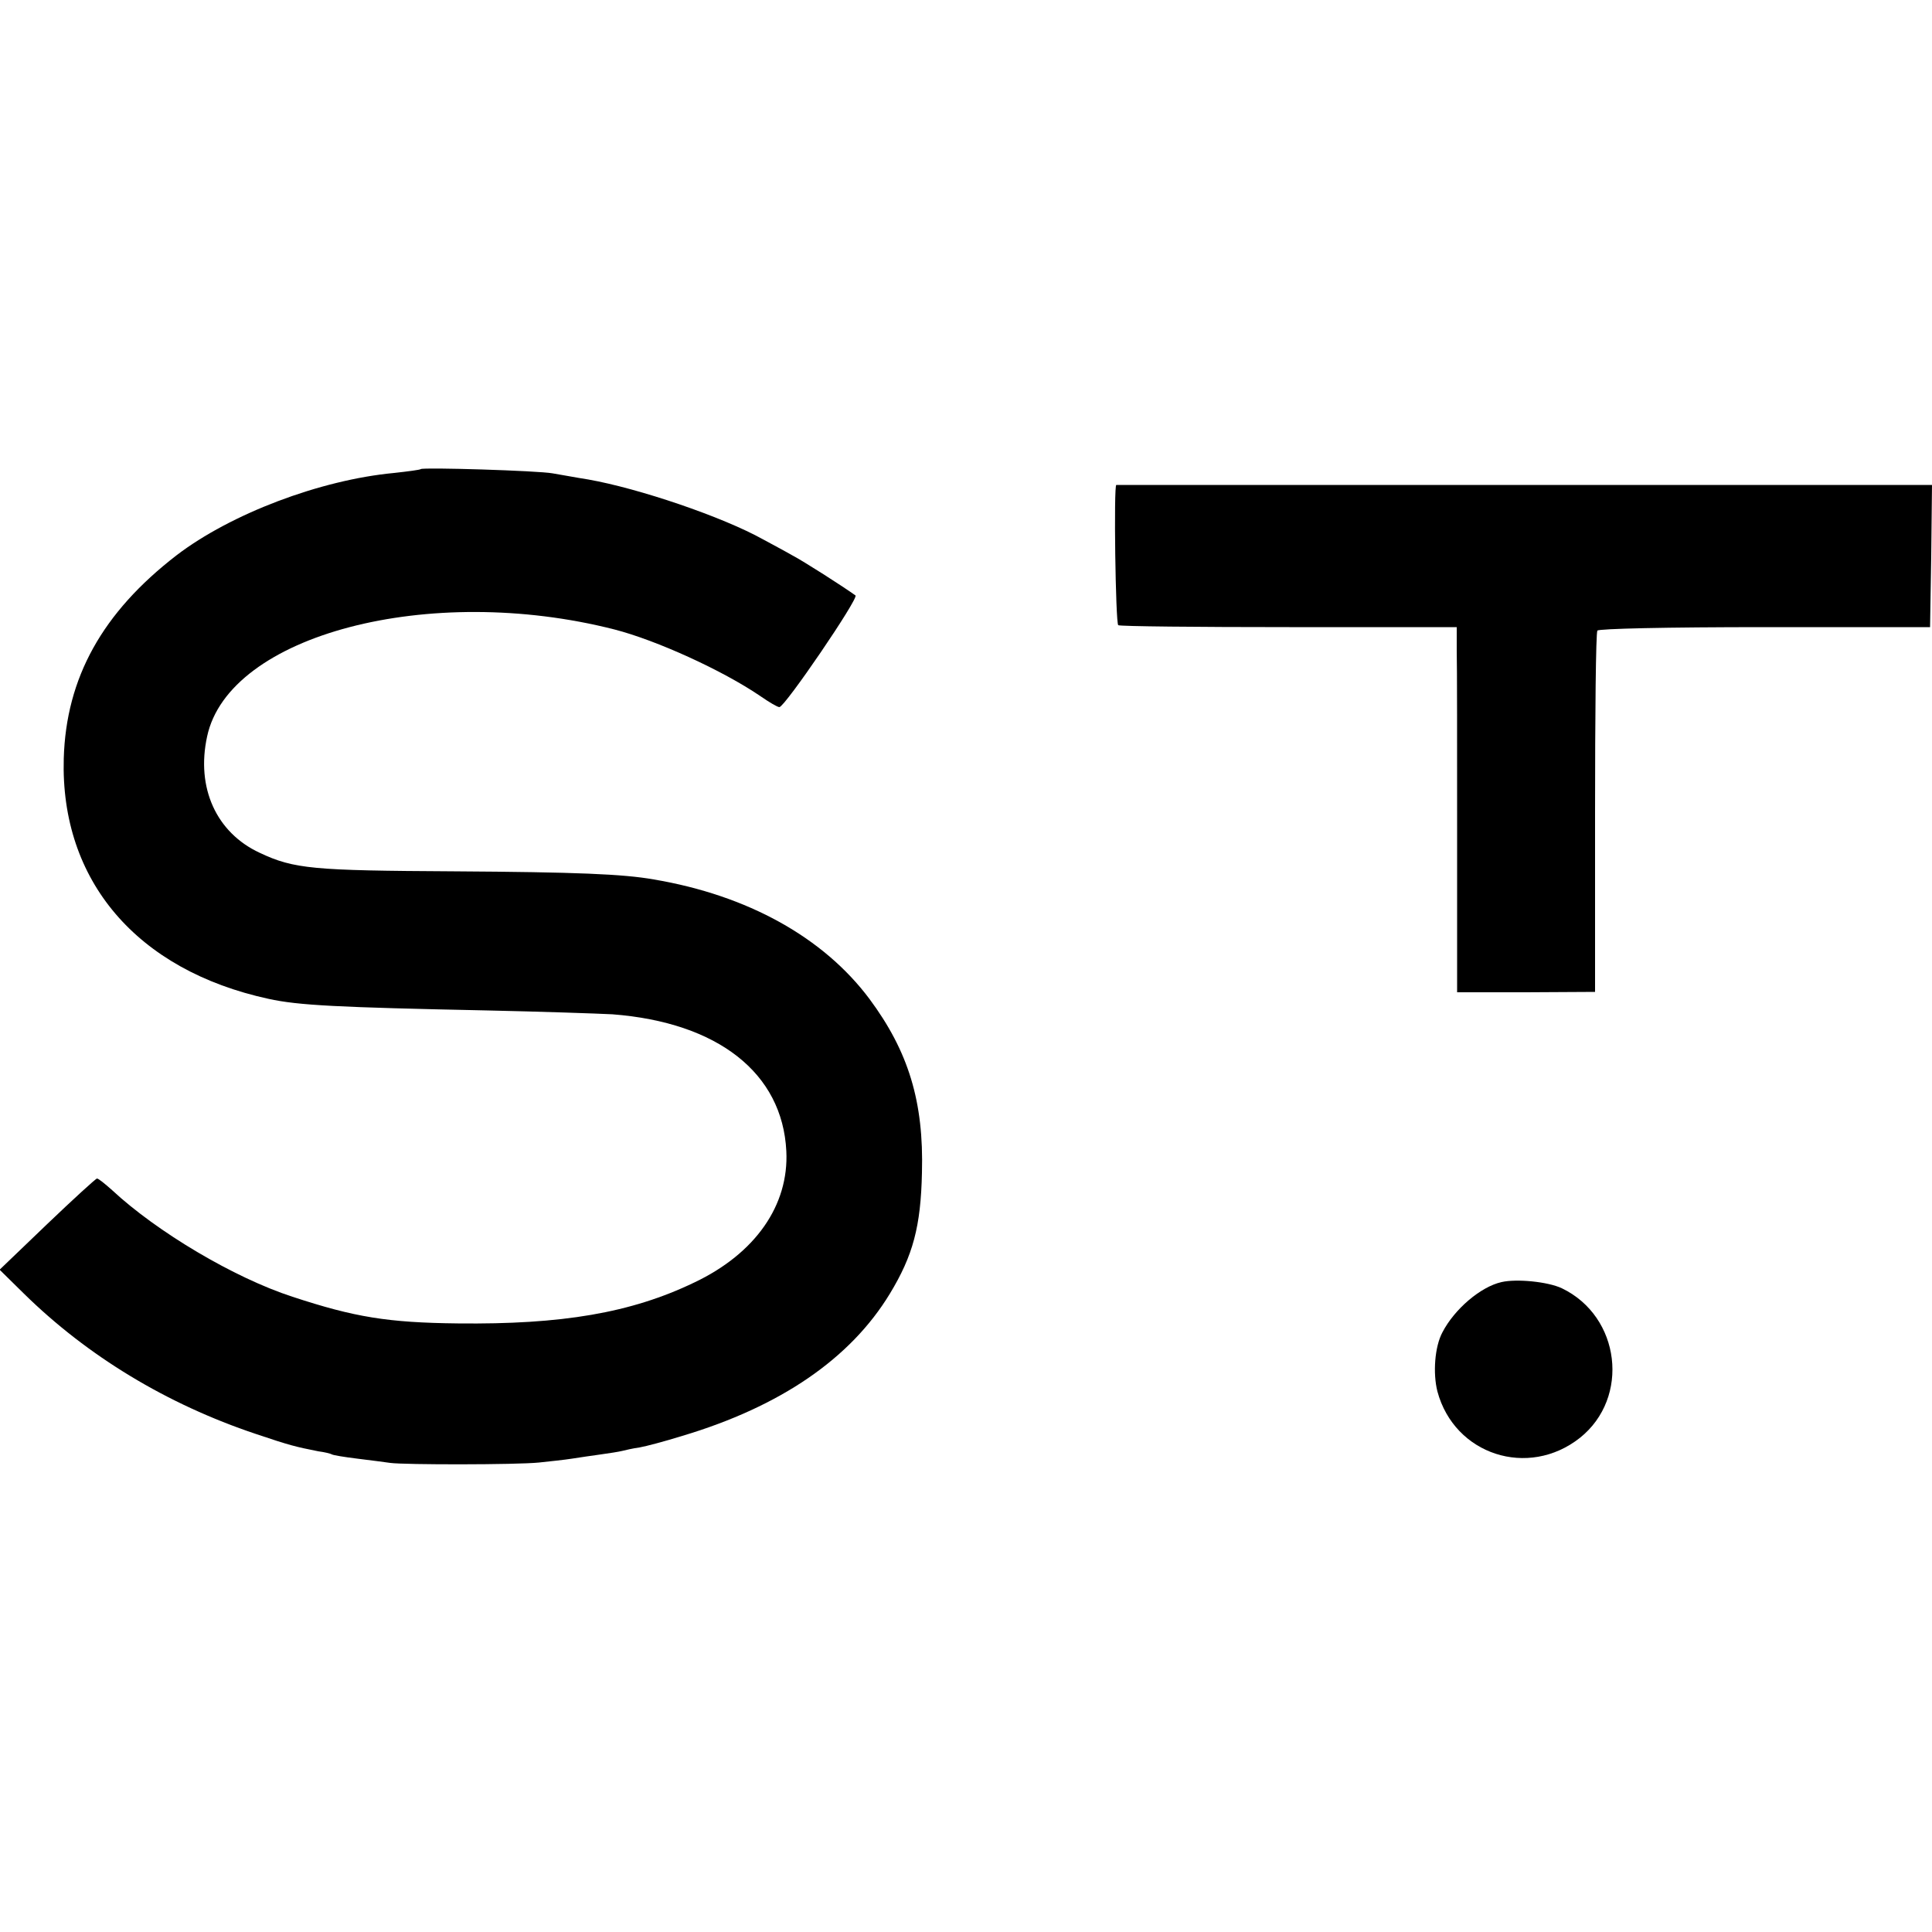 <?xml version="1.0" standalone="no"?>
<!DOCTYPE svg PUBLIC "-//W3C//DTD SVG 20010904//EN"
 "http://www.w3.org/TR/2001/REC-SVG-20010904/DTD/svg10.dtd">
<svg version="1.0" xmlns="http://www.w3.org/2000/svg"
 width="500pt" height="500pt" viewBox="0 0 500 500"
 preserveAspectRatio="xMidYMid meet">
<g transform="translate(0,500) scale(0.1,-0.1)"
fill="#000000" stroke="none">
<path d="M1089 3786 c-2 -2 -33 -6 -69 -10 -192 -18 -423 -106 -563 -213 -192
-148 -286 -317 -292 -526 -9 -316 189 -548 530 -622 77 -17 180 -22 565 -30
140 -3 286 -8 325 -10 273 -21 440 -152 450 -354 7 -140 -80 -265 -238 -340
-164 -79 -343 -109 -612 -106 -181 2 -267 16 -428 69 -151 49 -351 168 -467
276 -18 16 -35 30 -39 30 -3 0 -61 -53 -129 -118 l-123 -118 63 -62 c165 -162
370 -286 600 -363 89 -30 102 -33 162 -45 16 -2 32 -6 35 -8 3 -2 33 -7 66
-11 33 -4 71 -9 85 -11 36 -5 326 -5 385 1 28 3 66 7 85 10 19 3 53 8 75 11
22 3 47 7 55 9 8 2 29 7 45 9 17 3 66 16 111 30 254 76 435 200 537 368 60 99
80 174 83 313 5 184 -35 314 -136 450 -119 159 -315 268 -558 309 -79 14 -200
19 -517 21 -365 2 -414 6 -503 48 -112 52 -165 168 -136 301 56 263 575 399
1054 277 109 -28 280 -106 377 -172 23 -16 45 -29 50 -29 14 0 206 282 197
289 -32 23 -135 89 -164 104 -19 11 -53 29 -75 41 -106 59 -322 132 -452 155
-32 5 -74 13 -93 16 -38 7 -335 16 -341 11z"/>
<path d="M2889 3745 c-7 0 -2 -358 5 -363 5 -3 204 -5 443 -5 l433 0 0 -61 c1
-34 1 -246 1 -472 l0 -412 178 0 179 1 0 462 c0 255 2 467 6 473 3 5 180 9
433 9 l428 0 3 184 2 184 -1055 0 c-580 0 -1056 0 -1056 0z"/>
<path d="M3886 1682 c-54 -12 -122 -70 -153 -130 -20 -37 -25 -106 -13 -153
44 -164 235 -226 369 -120 130 104 105 314 -47 387 -36 17 -117 25 -156 16z"/>
</g>
</svg>
